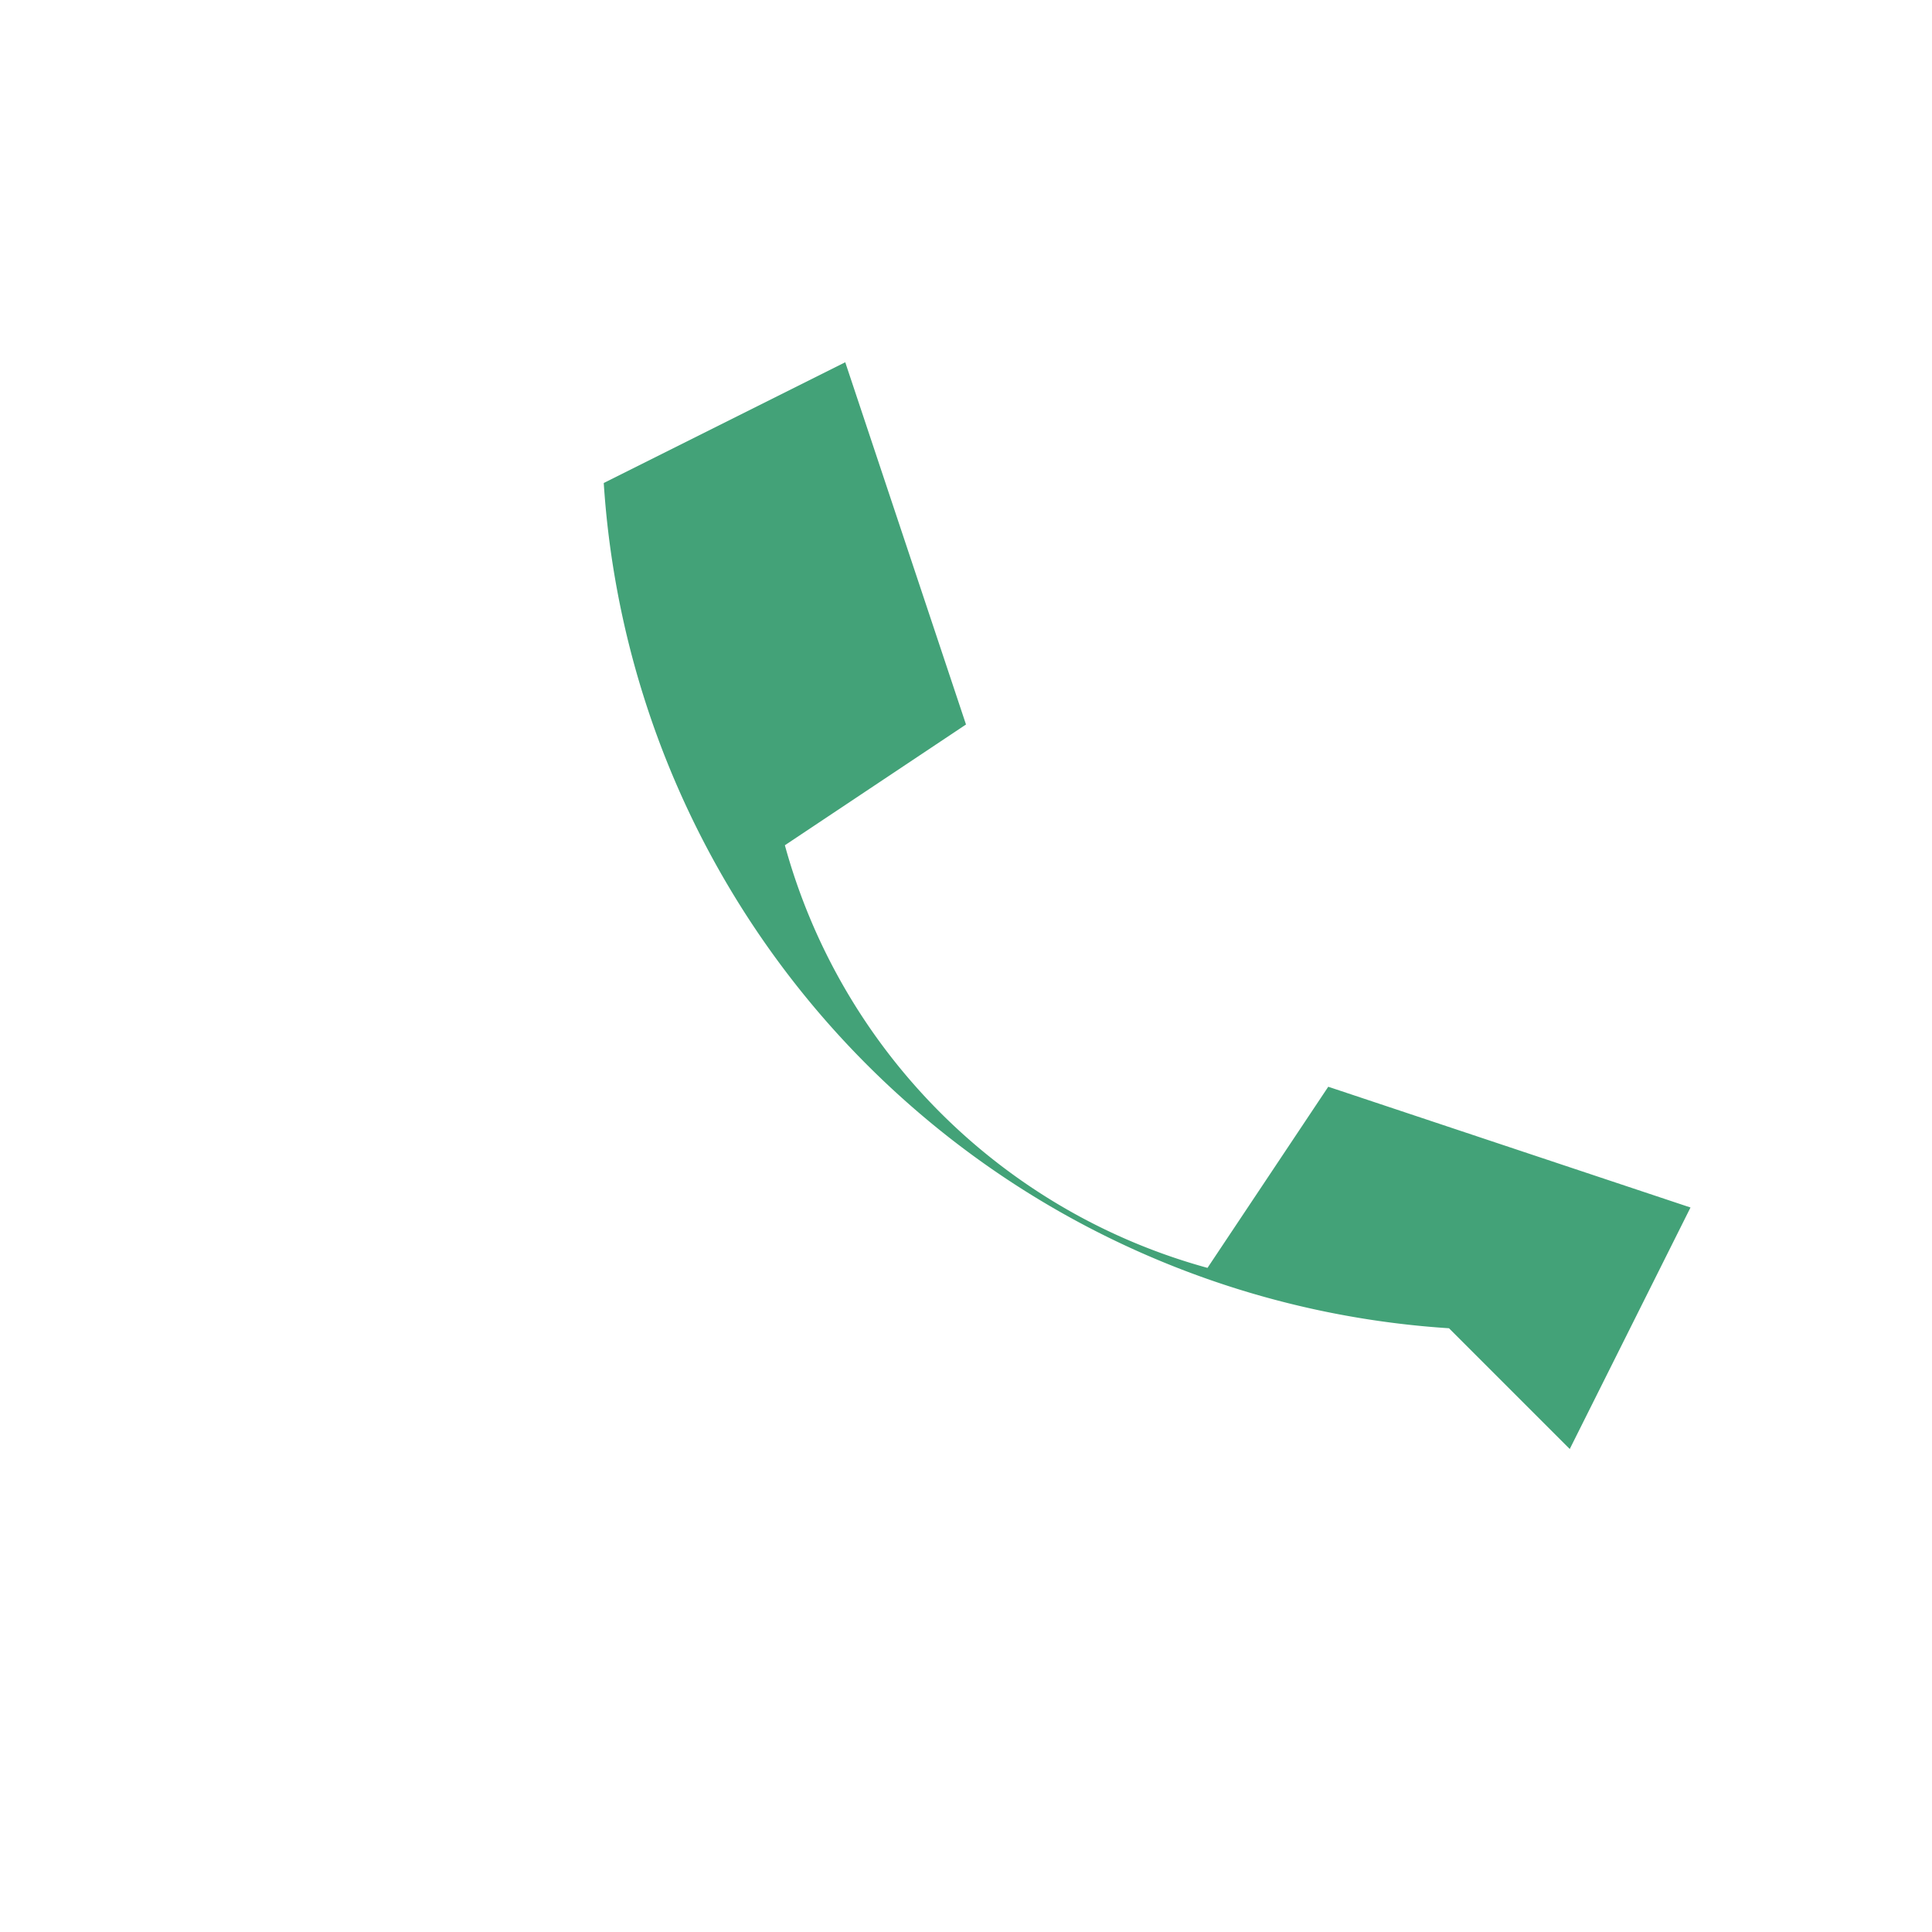 <?xml version="1.0" encoding="UTF-8"?>
<svg xmlns="http://www.w3.org/2000/svg" width="32" height="32" viewBox="0 0 32 32"><path d="M24 22a15 15 0 0 1-14-14l4-2 2 6-3 2a10 10 0 0 0 7 7l2-3 6 2-2 4z" fill="#43A278"/></svg>